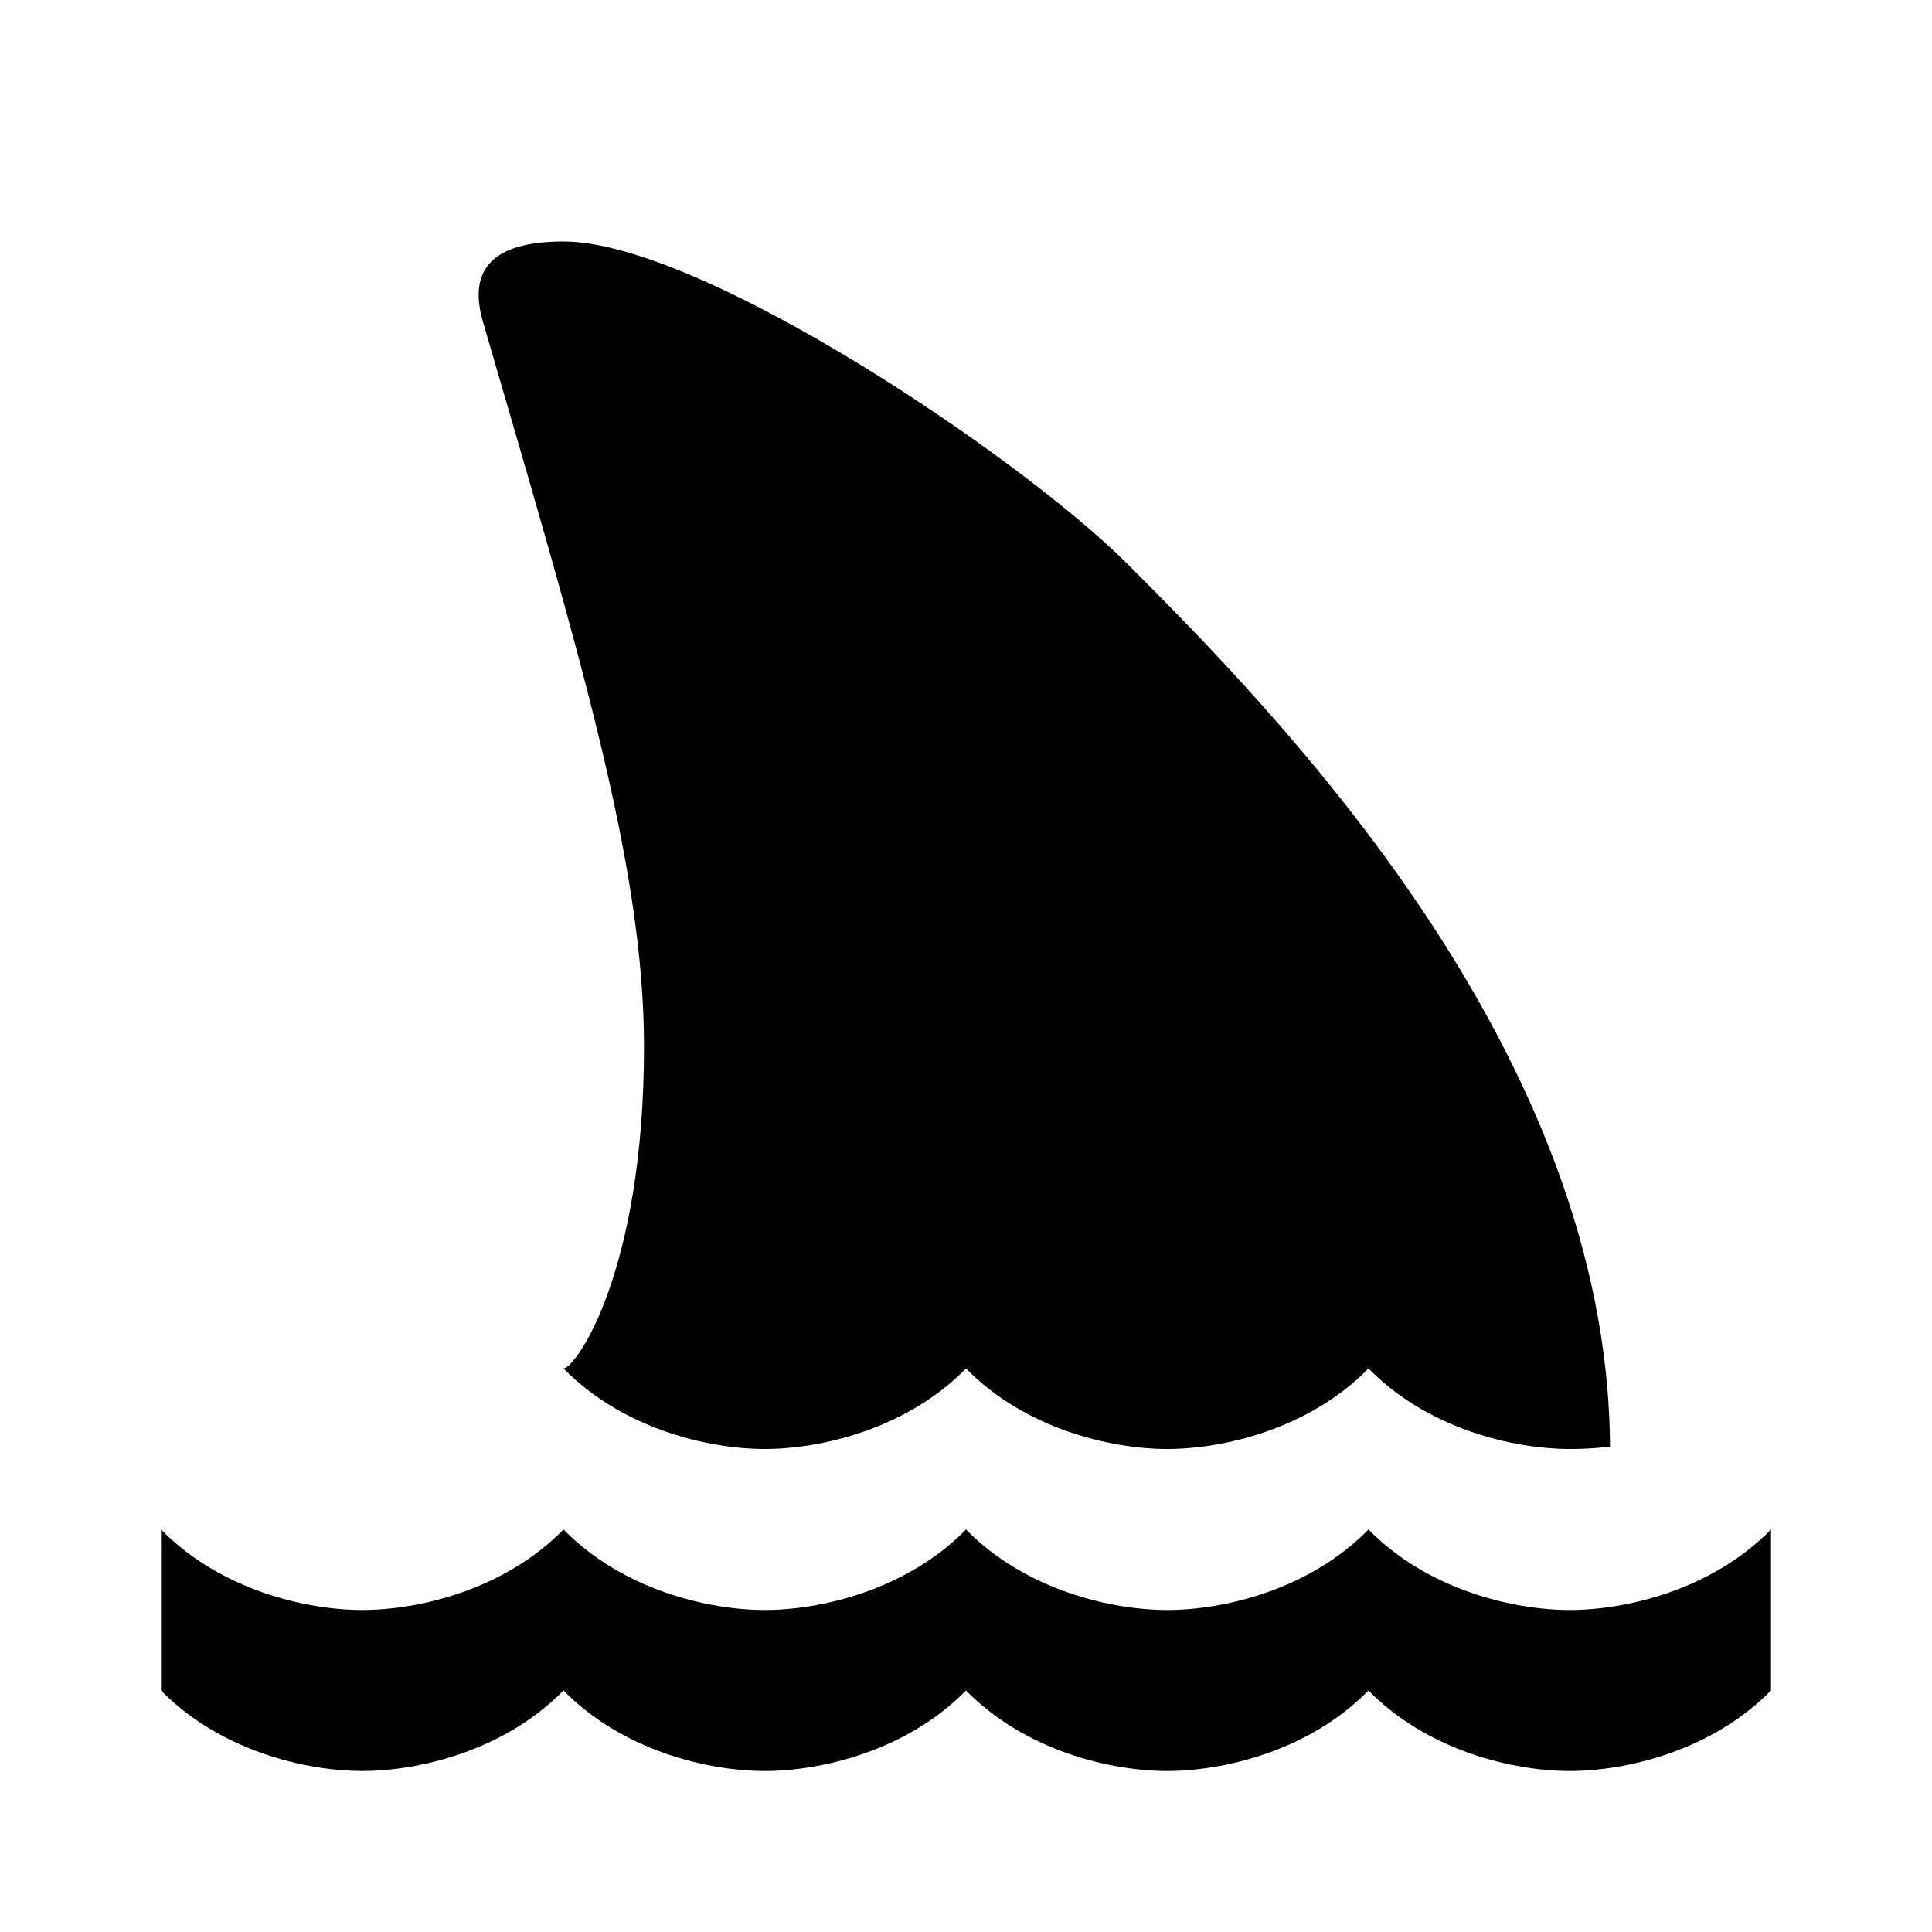 <?xml version="1.0"?>
<svg xmlns="http://www.w3.org/2000/svg" viewBox="0 0 24 24">
    <path d="M 7 3 C 6.25 3 5.781 3.25 6 4 C 7.198 8.109 8 10.75 8 13 C 8 15.781 7.163 16.985 7 17 C 7.739 17.754 8.806 18 9.5 18 C 10.194 18 11.261 17.754 12 17 C 12.739 17.754 13.806 18 14.5 18 C 15.194 18 16.261 17.754 17 17 C 17.739 17.754 18.806 18 19.5 18 C 19.649 18 19.823 17.994 20 17.969 C 19.976 13.05 15.87 8.87 14 7 C 12.681 5.681 8.708 3 7 3 z M 2 19 L 2 21 C 2.739 21.754 3.806 22 4.5 22 C 5.194 22 6.261 21.754 7 21 C 7.739 21.754 8.806 22 9.5 22 C 10.194 22 11.261 21.754 12 21 C 12.739 21.754 13.806 22 14.5 22 C 15.194 22 16.261 21.754 17 21 C 17.739 21.754 18.806 22 19.5 22 C 20.194 22 21.261 21.754 22 21 L 22 19 C 21.261 19.754 20.194 20 19.5 20 C 18.806 20 17.739 19.754 17 19 C 16.261 19.754 15.194 20 14.5 20 C 13.806 20 12.739 19.754 12 19 C 11.261 19.754 10.194 20 9.5 20 C 8.806 20 7.739 19.754 7 19 C 6.261 19.754 5.194 20 4.5 20 C 3.806 20 2.739 19.754 2 19 z"/>
</svg>
